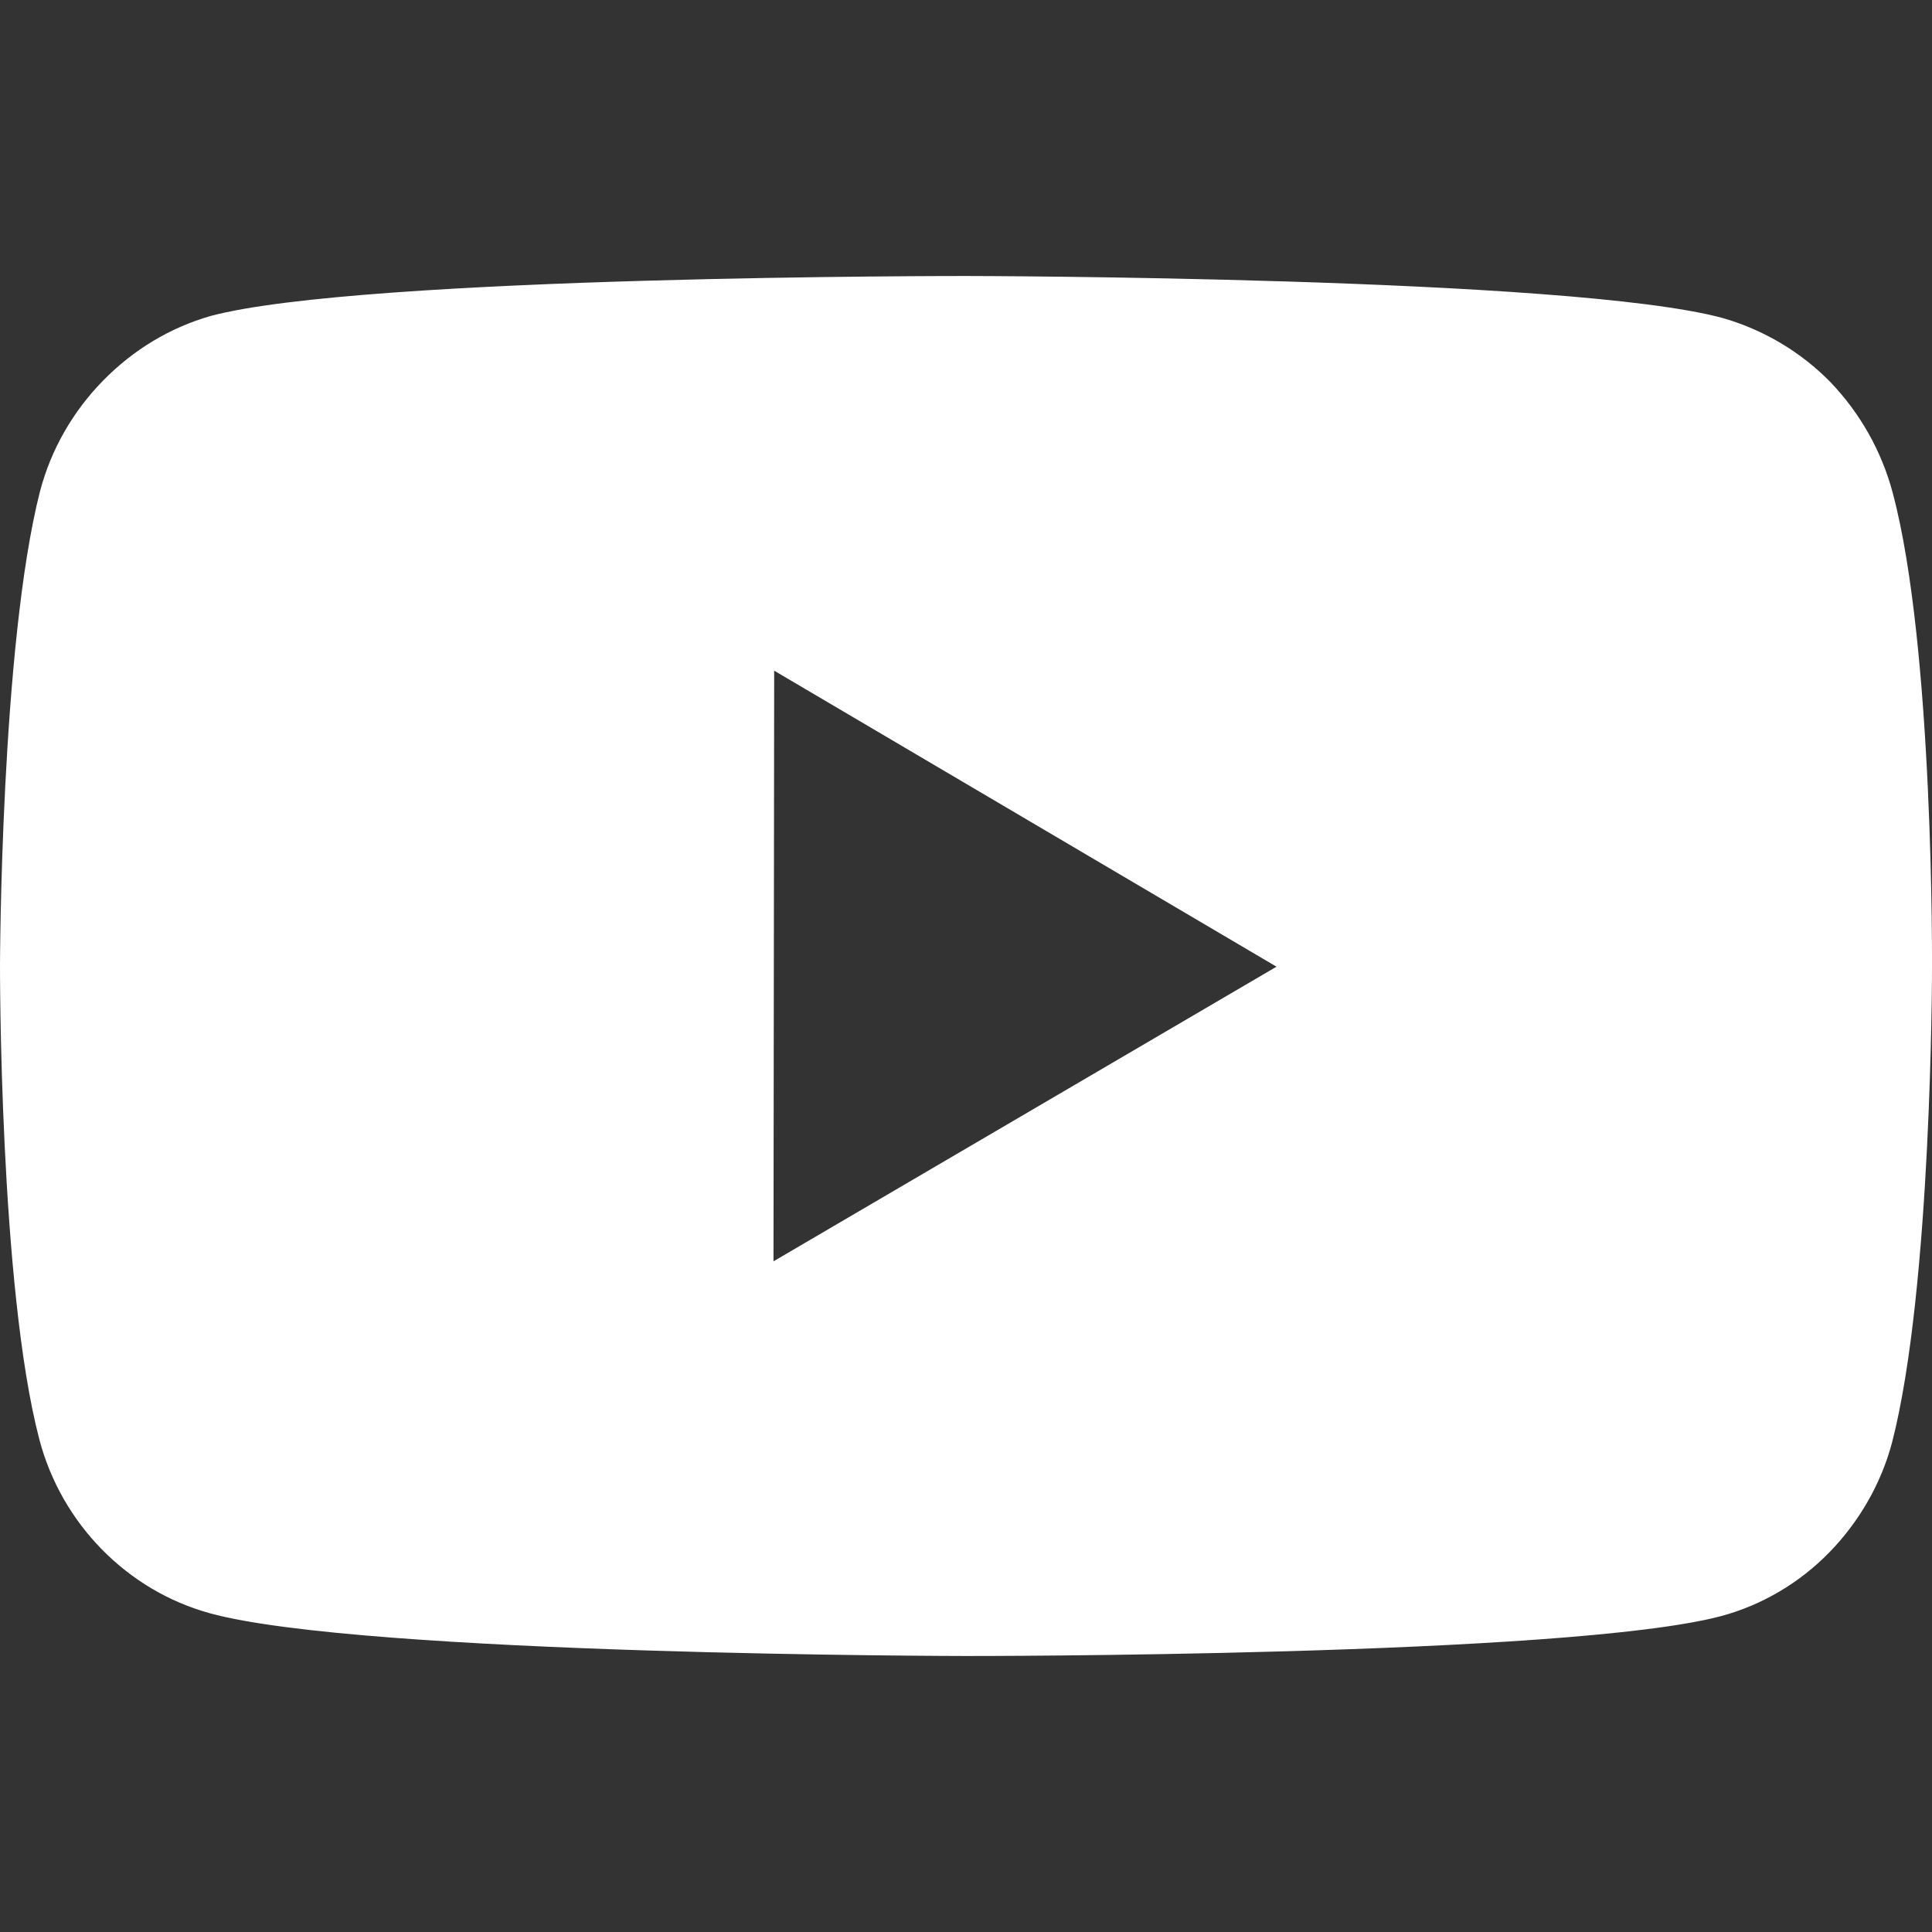 <svg width="28" height="28" viewBox="0 0 28 28" fill="none" xmlns="http://www.w3.org/2000/svg">
<rect x="0" y="0" width="28" height="28" fill="#333333" stroke="none"/>
<path d="M27.43,7.14c-0.16-0.6-0.47-1.15-0.9-1.6c-0.43-0.44-0.97-0.76-1.56-0.93C22.77,4.01,14.01,4,14.01,4S5.25,3.99,3.05,4.58C2.46,4.75,1.93,5.07,1.49,5.52c-0.43,0.44-0.75,0.99-0.91,1.6C0.01,9.35,0,13.99,0,13.99s-0.01,4.66,0.57,6.87c0.32,1.22,1.27,2.19,2.47,2.52C5.25,23.99,13.99,24,13.99,24s8.76,0.01,10.96-0.58c0.59-0.16,1.13-0.48,1.56-0.92c0.43-0.44,0.75-0.99,0.91-1.59C28,18.67,28,14.04,28,14.04S28.03,9.38,27.43,7.14z M11.21,18.28l0.01-8.56l7.28,4.29L11.21,18.28z" fill="white"/>
</svg>
